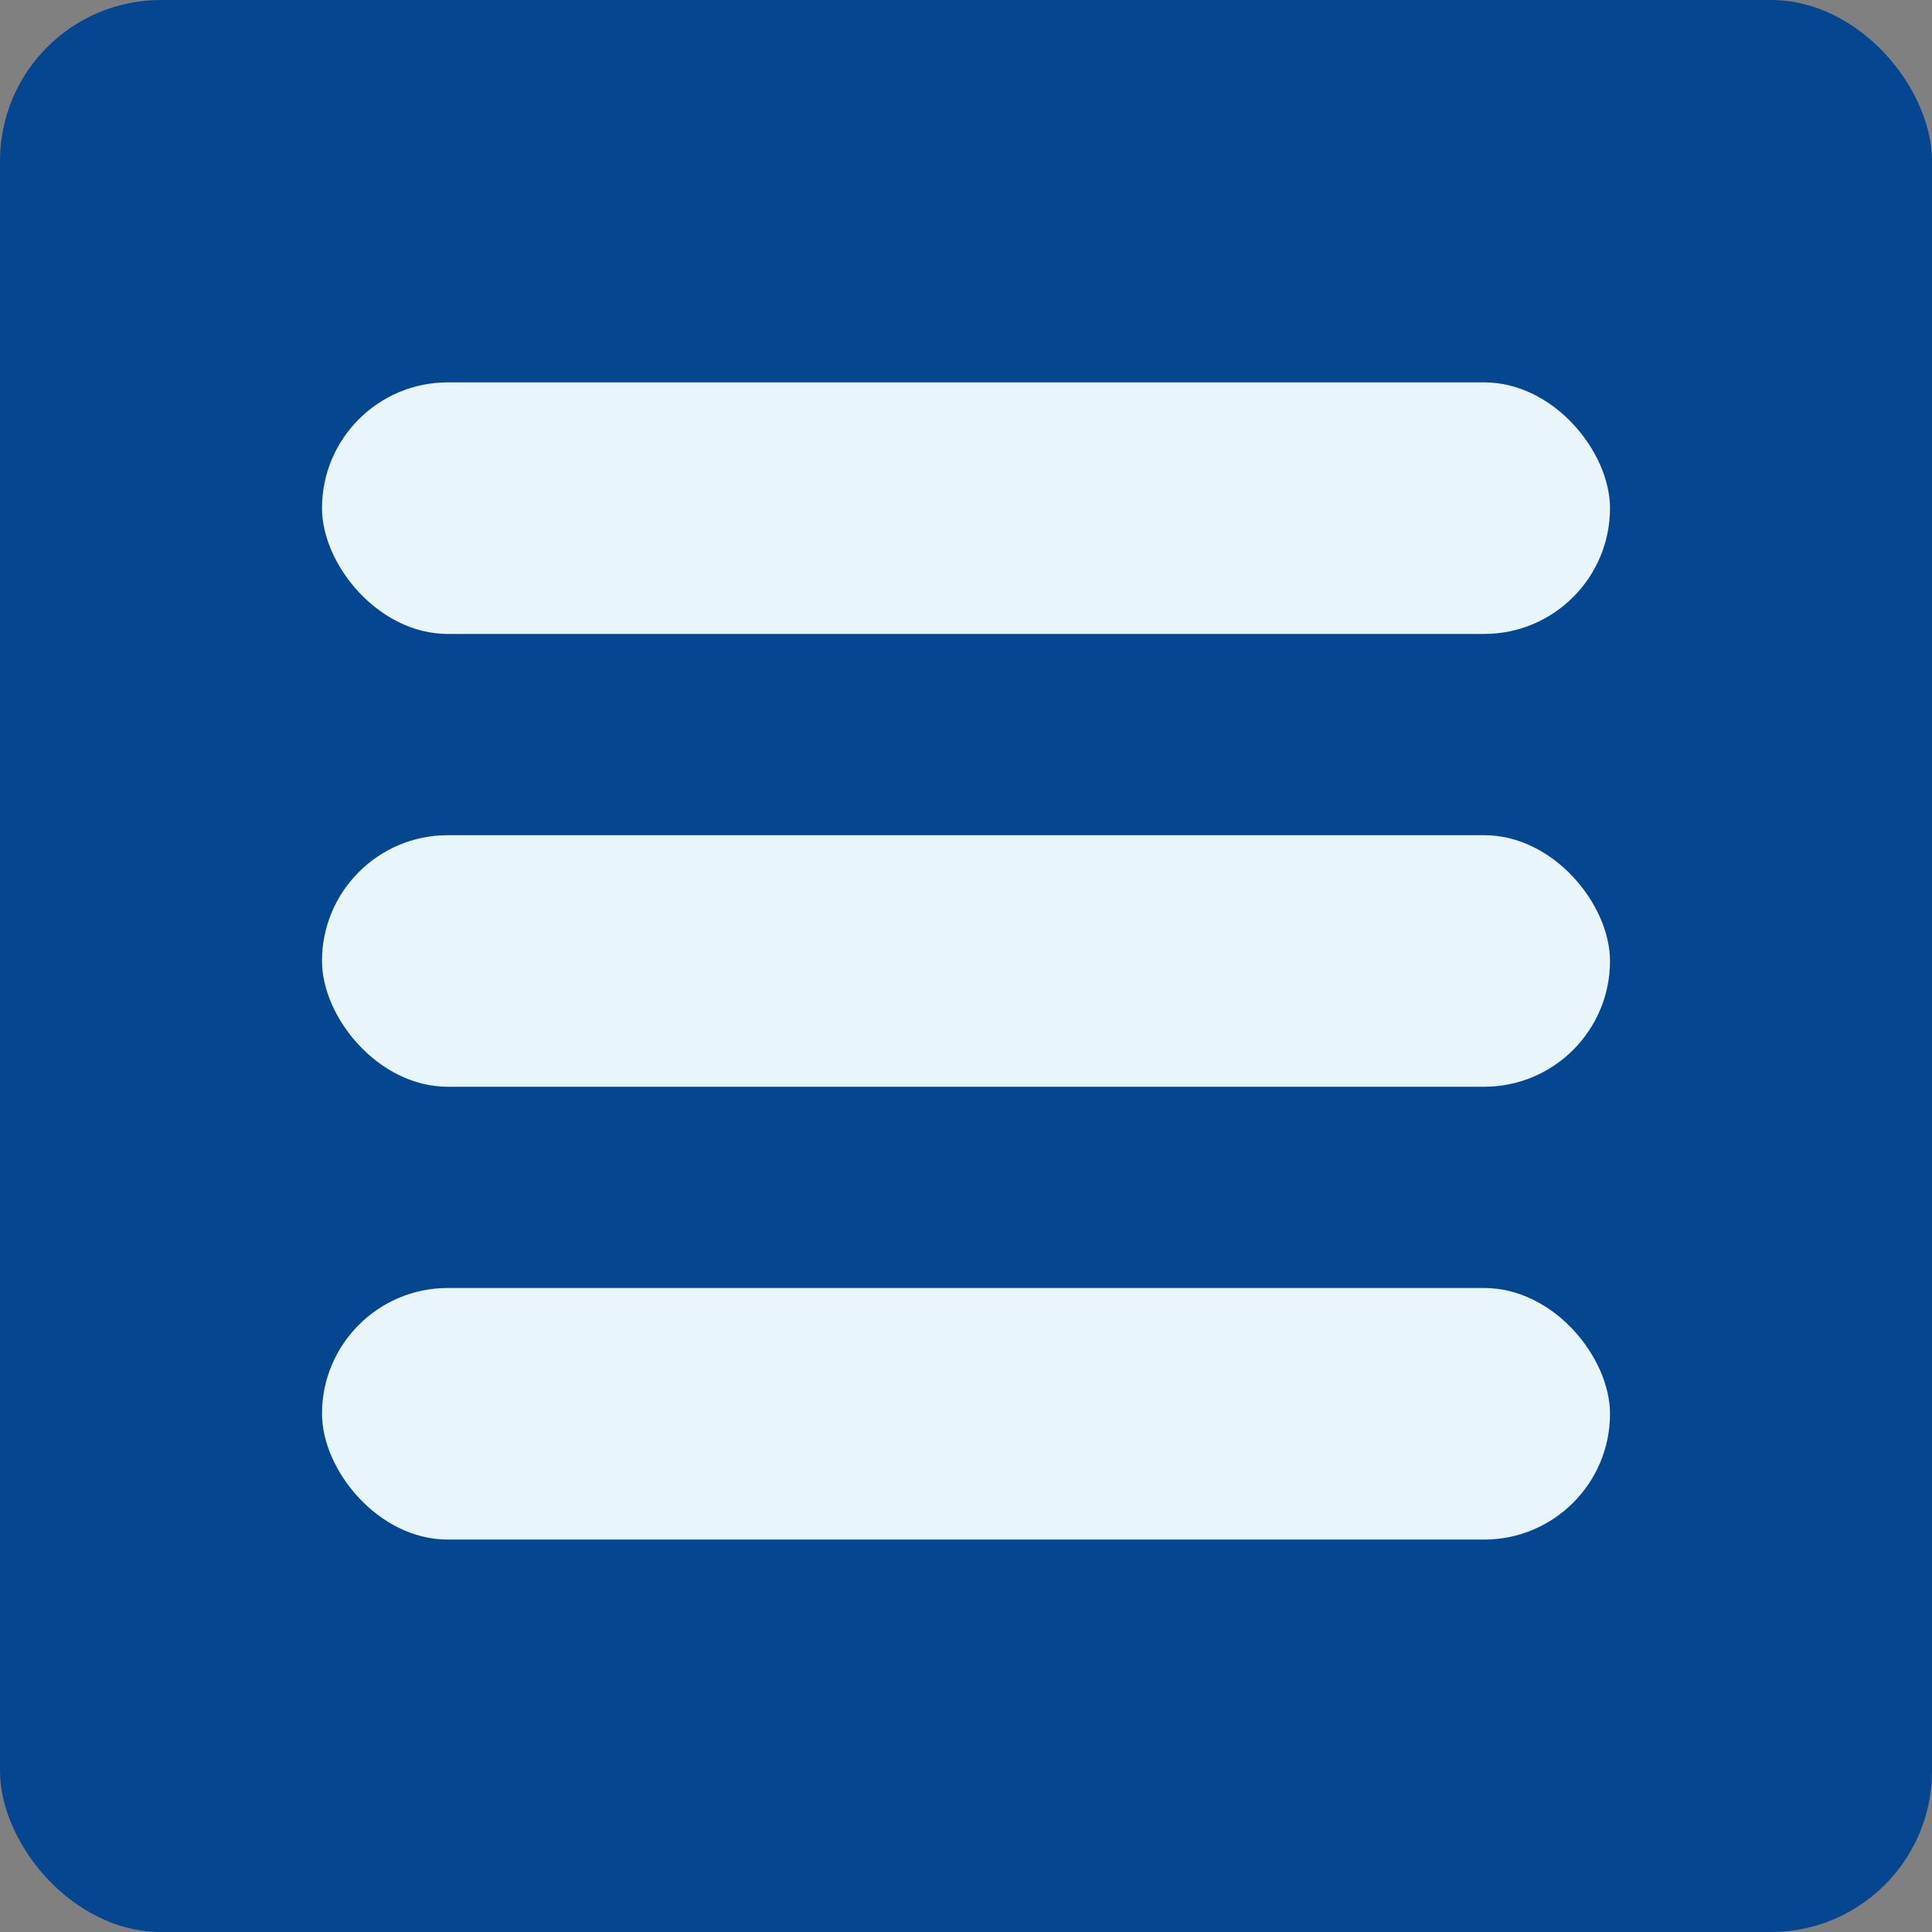<svg xmlns="http://www.w3.org/2000/svg" width="192" height="192" viewBox="0 0 192 192" fill="none"><rect x="0" y="0" width="192" height="192" fill="#808080" stroke="none"/><rect width="192" height="192" rx="16" fill="#054691"></rect><rect x="32" y="38" width="128" height="25" rx="12.5" fill="#E8F6FB"></rect><rect x="32" y="83" width="128" height="25" rx="12.5" fill="#E8F6FB"></rect><rect x="32" y="128" width="128" height="25" rx="12.5" fill="#E8F6FB"></rect></svg>